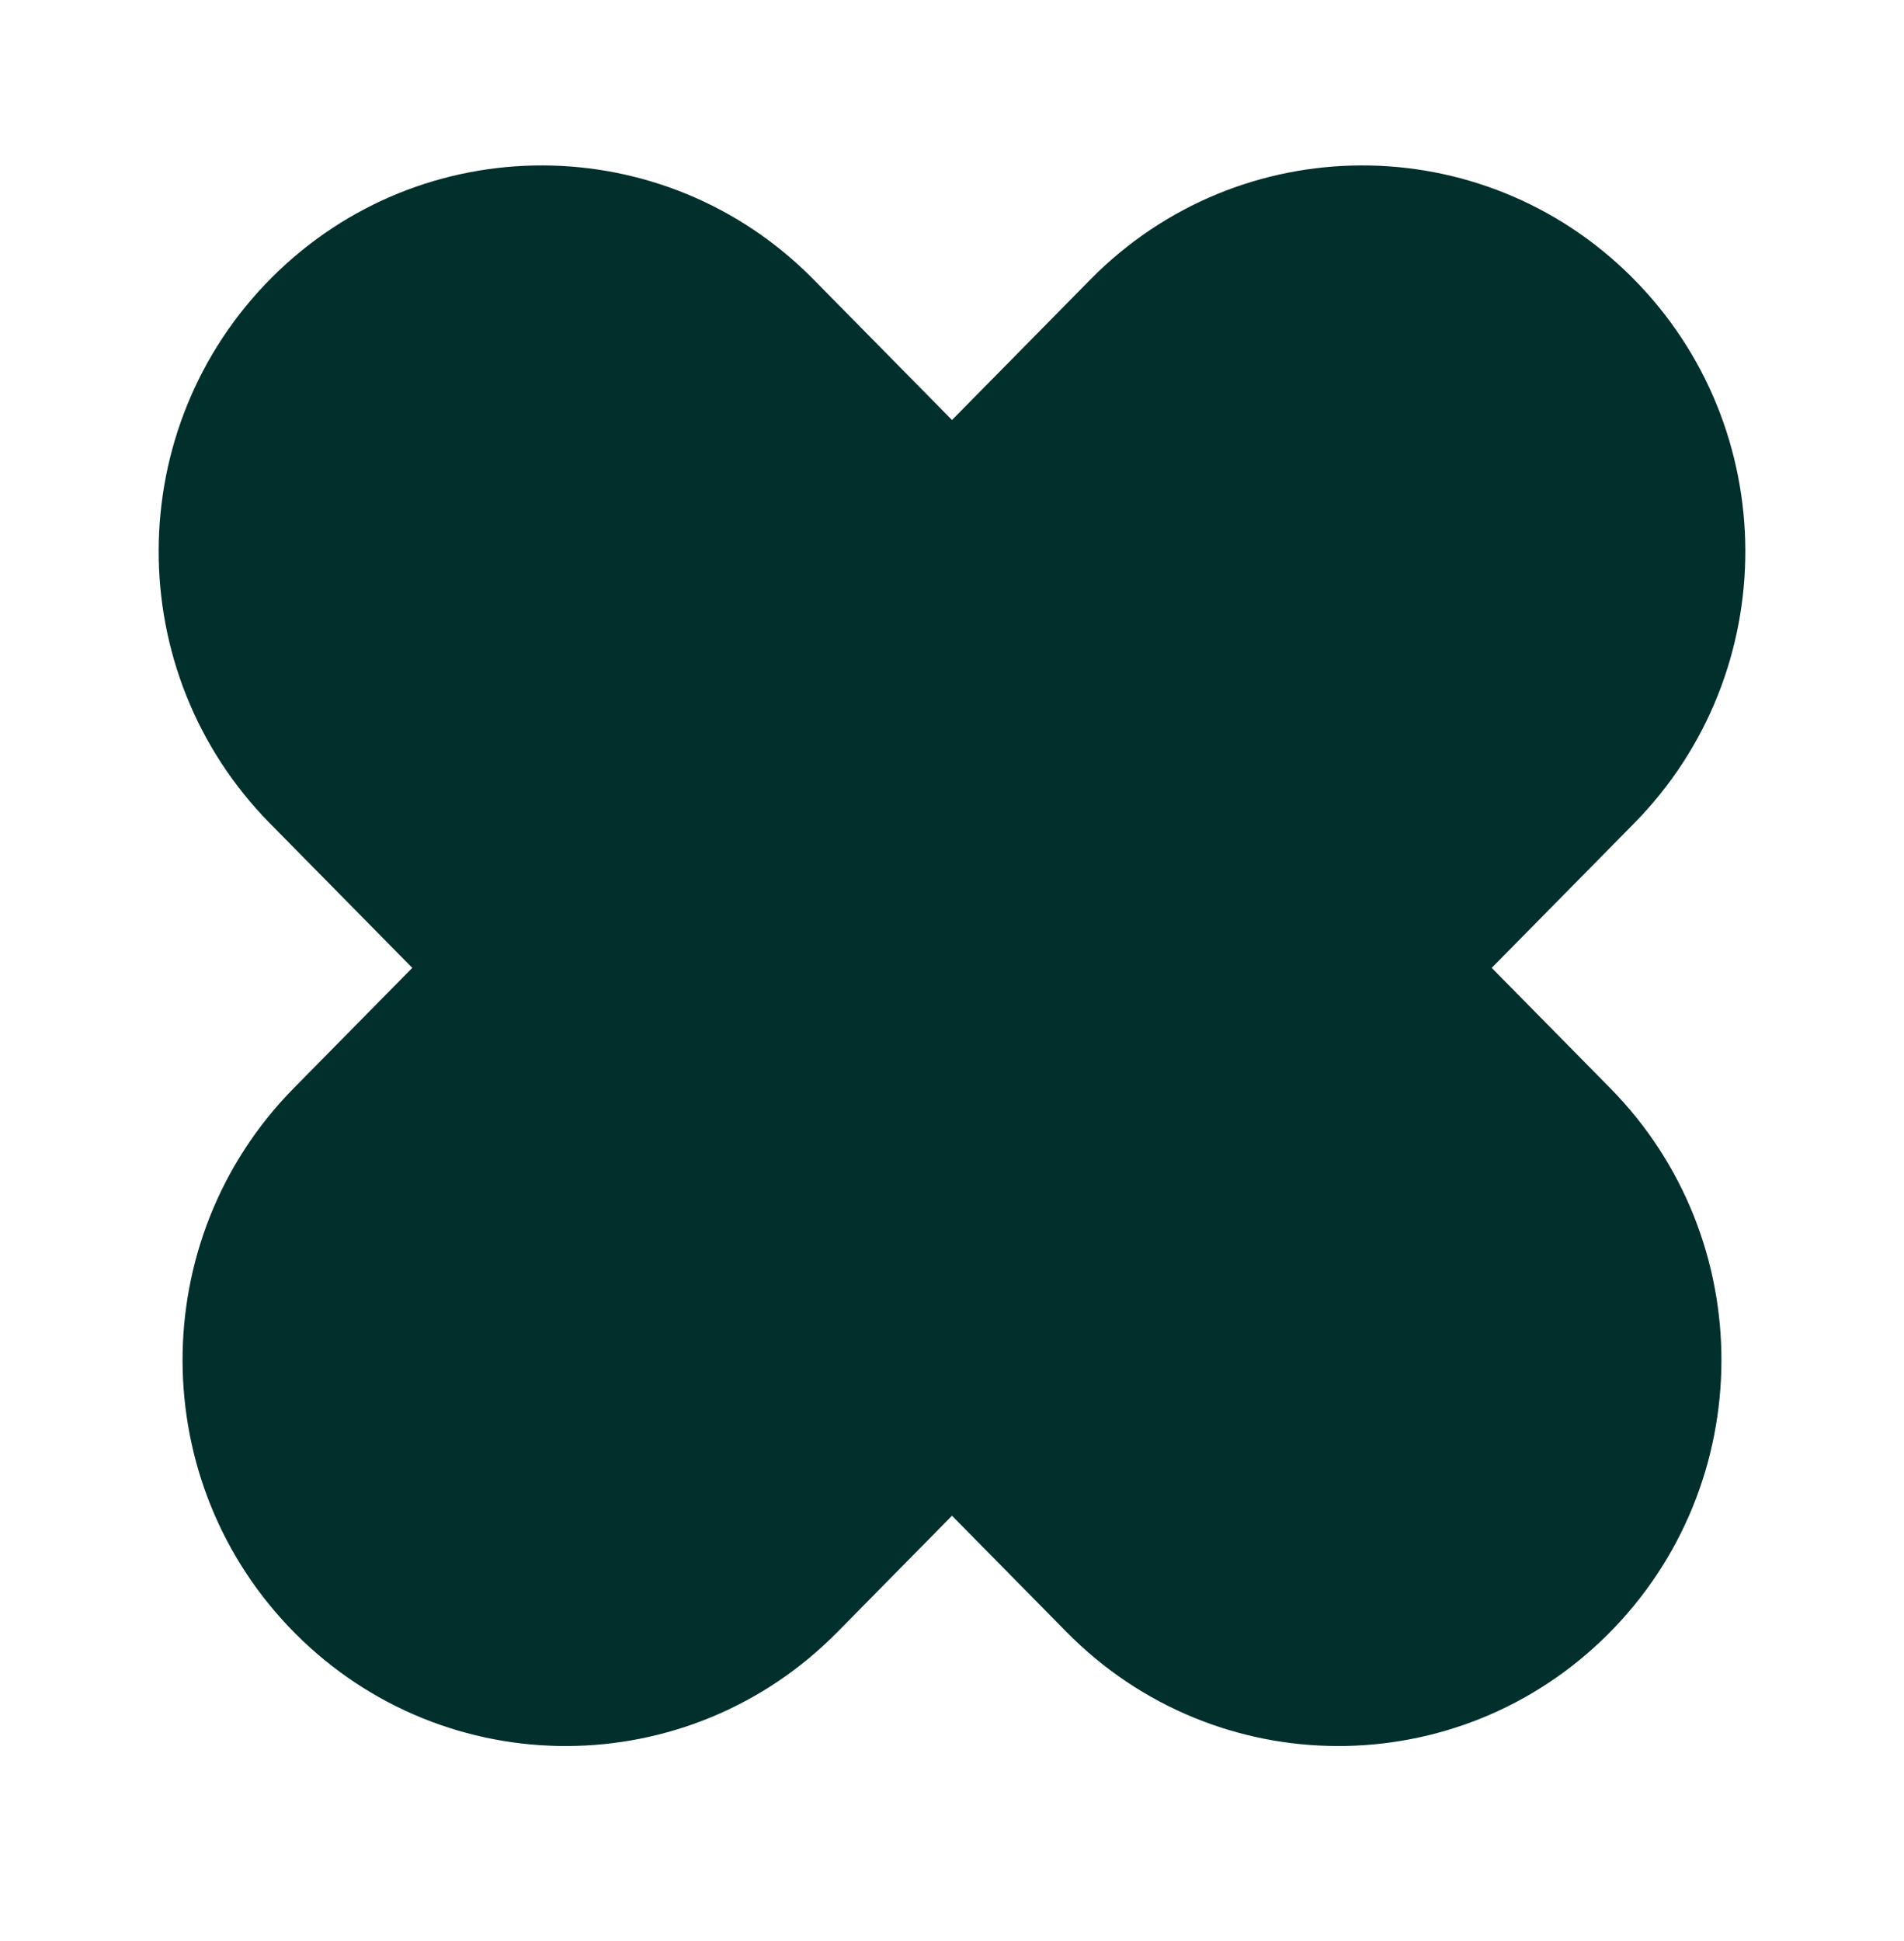<?xml version="1.0" encoding="UTF-8"?> <svg xmlns="http://www.w3.org/2000/svg" width="52" height="53" viewBox="0 0 52 53" fill="none"> <path d="M22.219 7.631C18.149 3.5 11.525 3.476 7.425 7.576C3.324 11.677 3.3 18.349 7.37 22.48L29.128 44.561C33.198 48.692 39.822 48.716 43.923 44.615C48.023 40.515 48.048 33.842 43.977 29.712L22.219 7.631Z" fill="#01302C"></path> <path d="M29.781 7.631C33.851 3.5 40.475 3.476 44.575 7.576C48.676 11.677 48.7 18.349 44.63 22.48L22.872 44.561C18.802 48.692 12.178 48.716 8.077 44.615C3.977 40.515 3.952 33.842 8.023 29.712L29.781 7.631Z" fill="#01302C"></path> </svg> 